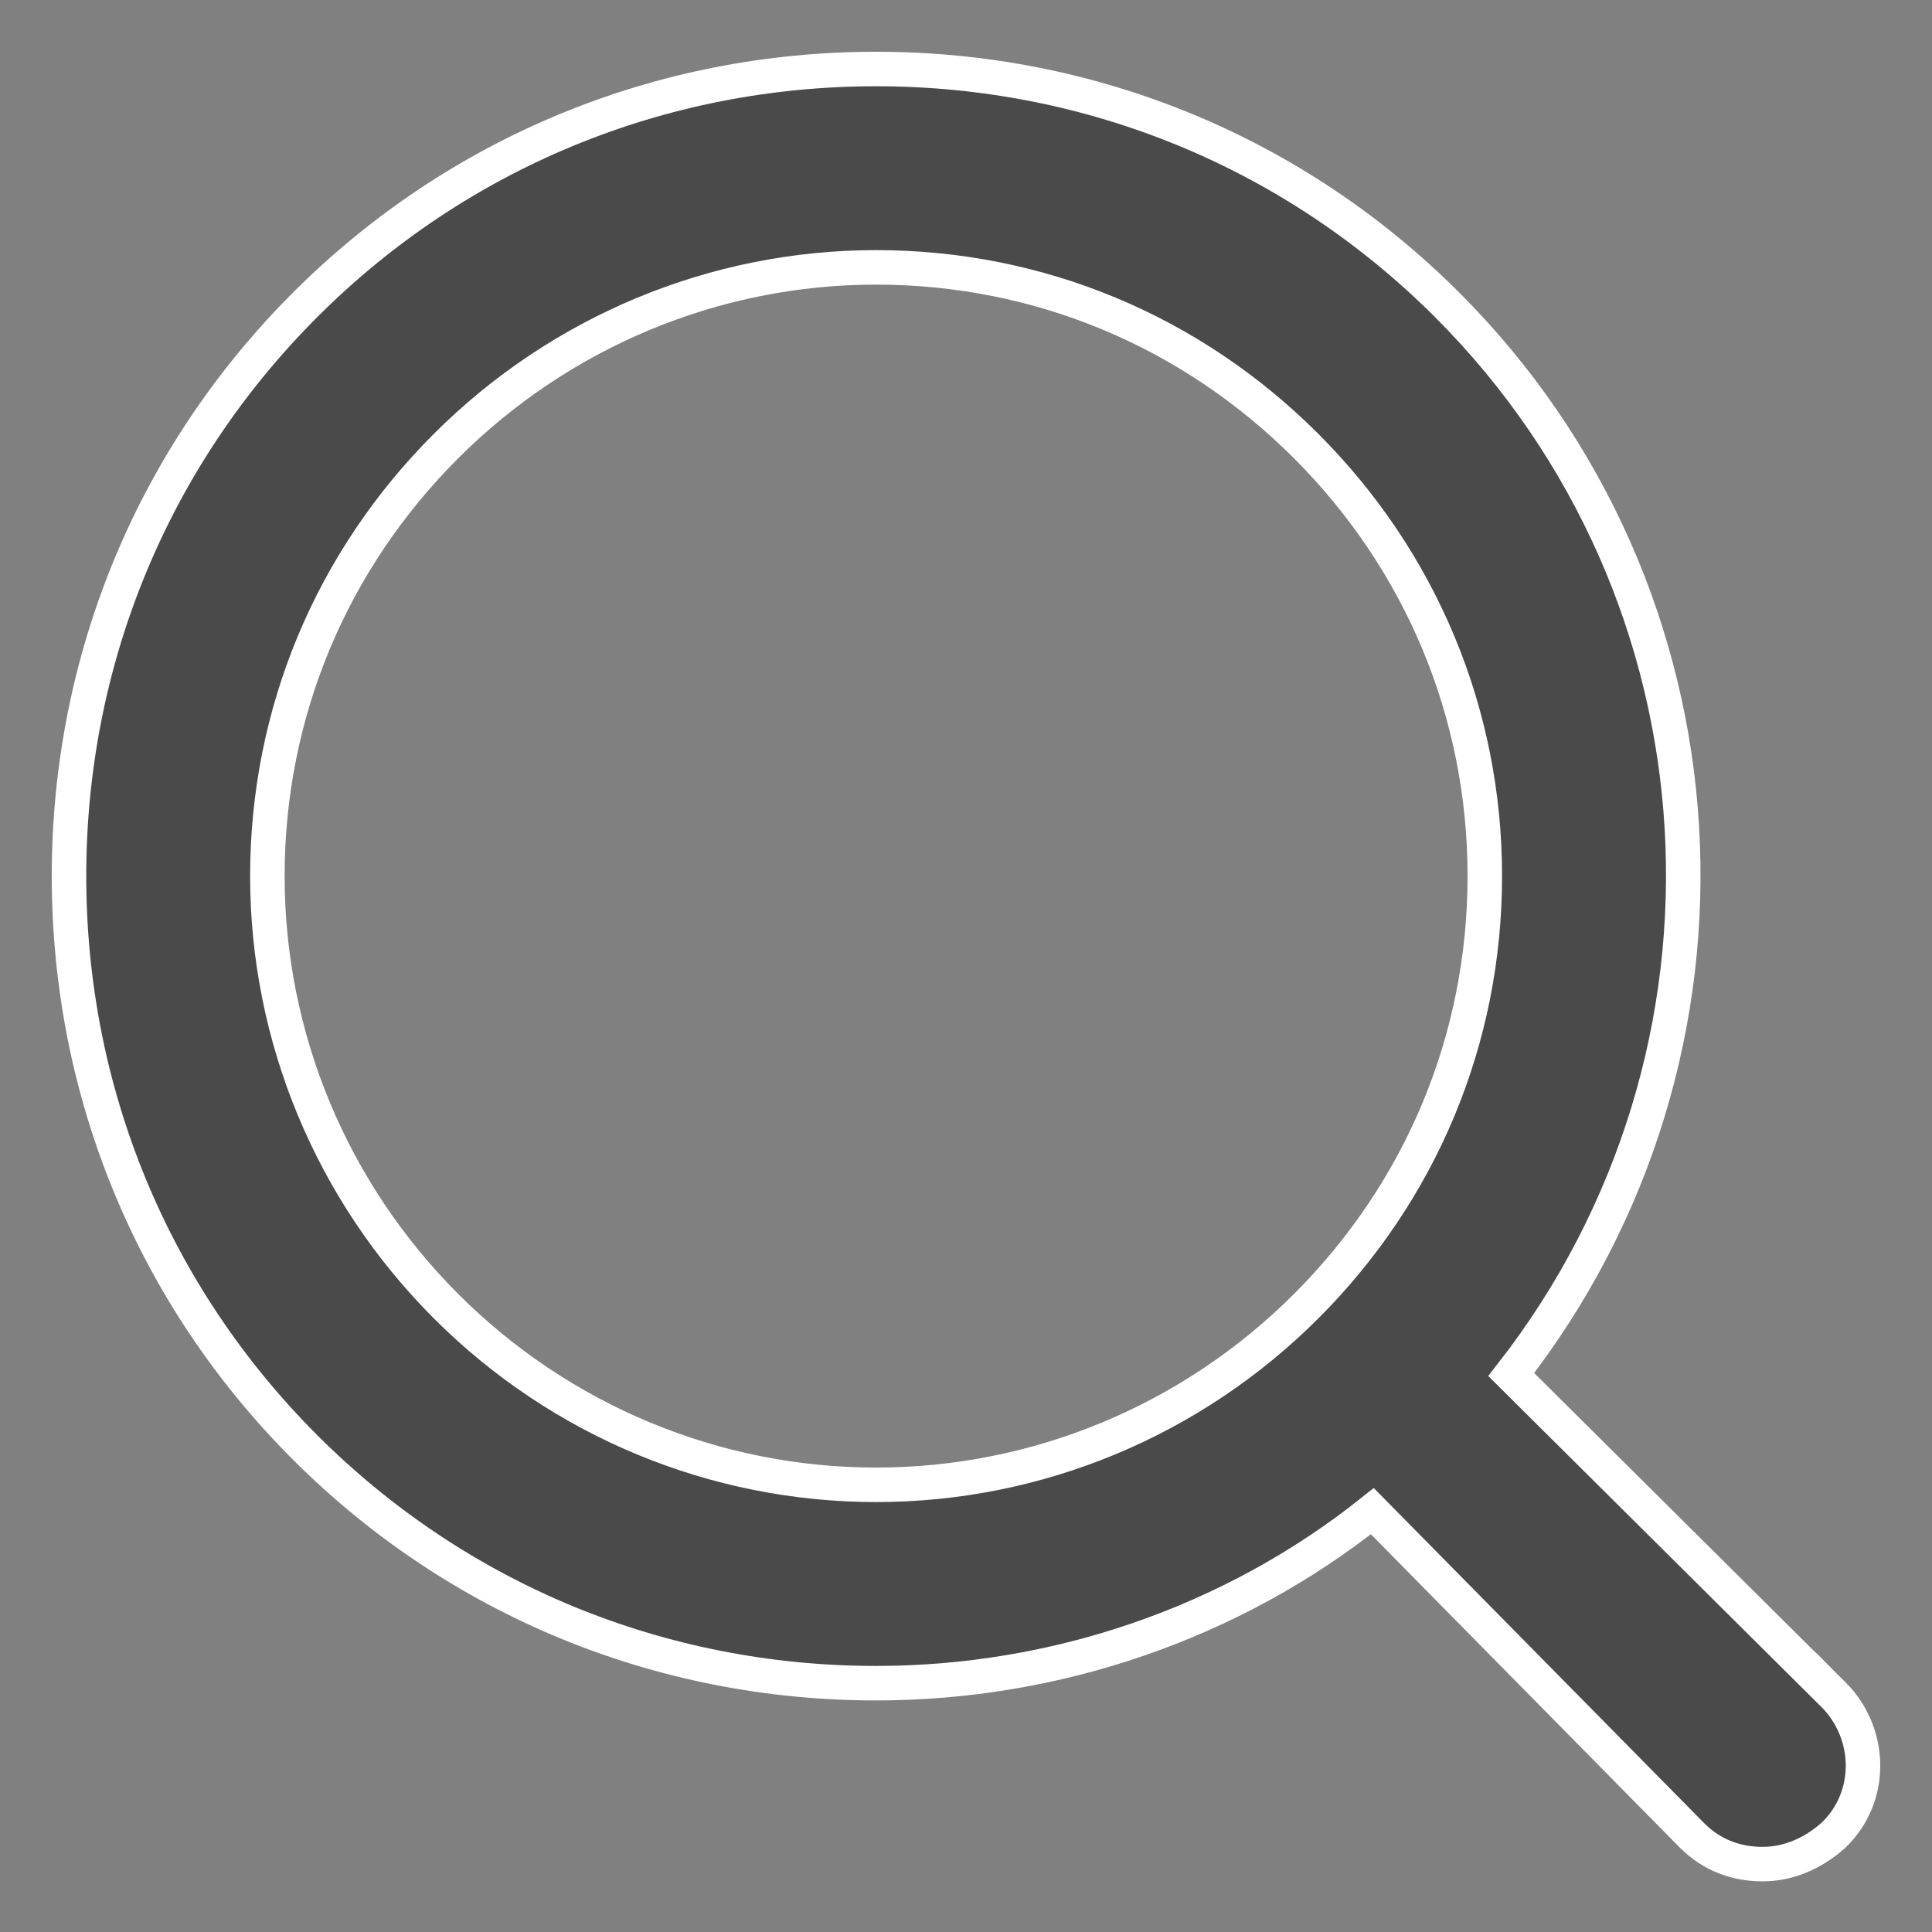 <?xml version="1.0" encoding="UTF-8"?>
<svg width="28px" height="28px" viewBox="0 0 28 28" version="1.1" xmlns="http://www.w3.org/2000/svg" xmlns:xlink="http://www.w3.org/1999/xlink">
    <rect x="0" y="0" width="28" height="28" fill="#808080" stroke="none"/>
    <title>Fill 1</title>
    <g id="v6---Grey" stroke="none" stroke-width="1" fill="none" fill-rule="evenodd">
        <g id="H---Services---taxation" transform="translate(-1320, -26)" fill="#4A4A4A" stroke="#FFFFFF" stroke-width="0.5">
            <g id="Top-nav">
                <path d="M1346.568,50.556 L1341.902,45.921 C1345.545,41.254 1345.162,34.607 1340.975,30.42 C1338.77,28.215 1335.828,27 1332.697,27 C1329.565,27 1326.624,28.215 1324.42,30.42 C1322.215,32.625 1321,35.566 1321,38.697 C1321,41.83 1322.215,44.77 1324.42,46.975 C1326.625,49.18 1329.566,50.394 1332.697,50.394 C1335.287,50.394 1337.844,49.532 1339.889,47.901 L1344.523,52.601 C1344.81,52.888 1345.162,53.016 1345.546,53.016 C1345.929,53.016 1346.281,52.856 1346.568,52.601 C1347.144,52.057 1347.144,51.131 1346.568,50.555 L1346.568,50.556 Z M1341.519,38.697 C1341.519,41.062 1340.593,43.268 1338.93,44.93 C1337.268,46.592 1335.031,47.519 1332.697,47.519 C1330.364,47.519 1328.126,46.593 1326.464,44.93 C1324.803,43.268 1323.875,41.031 1323.875,38.697 C1323.875,36.333 1324.801,34.126 1326.464,32.465 C1328.126,30.803 1330.364,29.875 1332.697,29.875 C1335.062,29.875 1337.268,30.802 1338.93,32.465 C1340.592,34.128 1341.519,36.333 1341.519,38.697 Z" id="Fill-1"></path>
            </g>
        </g>
    </g>
</svg>